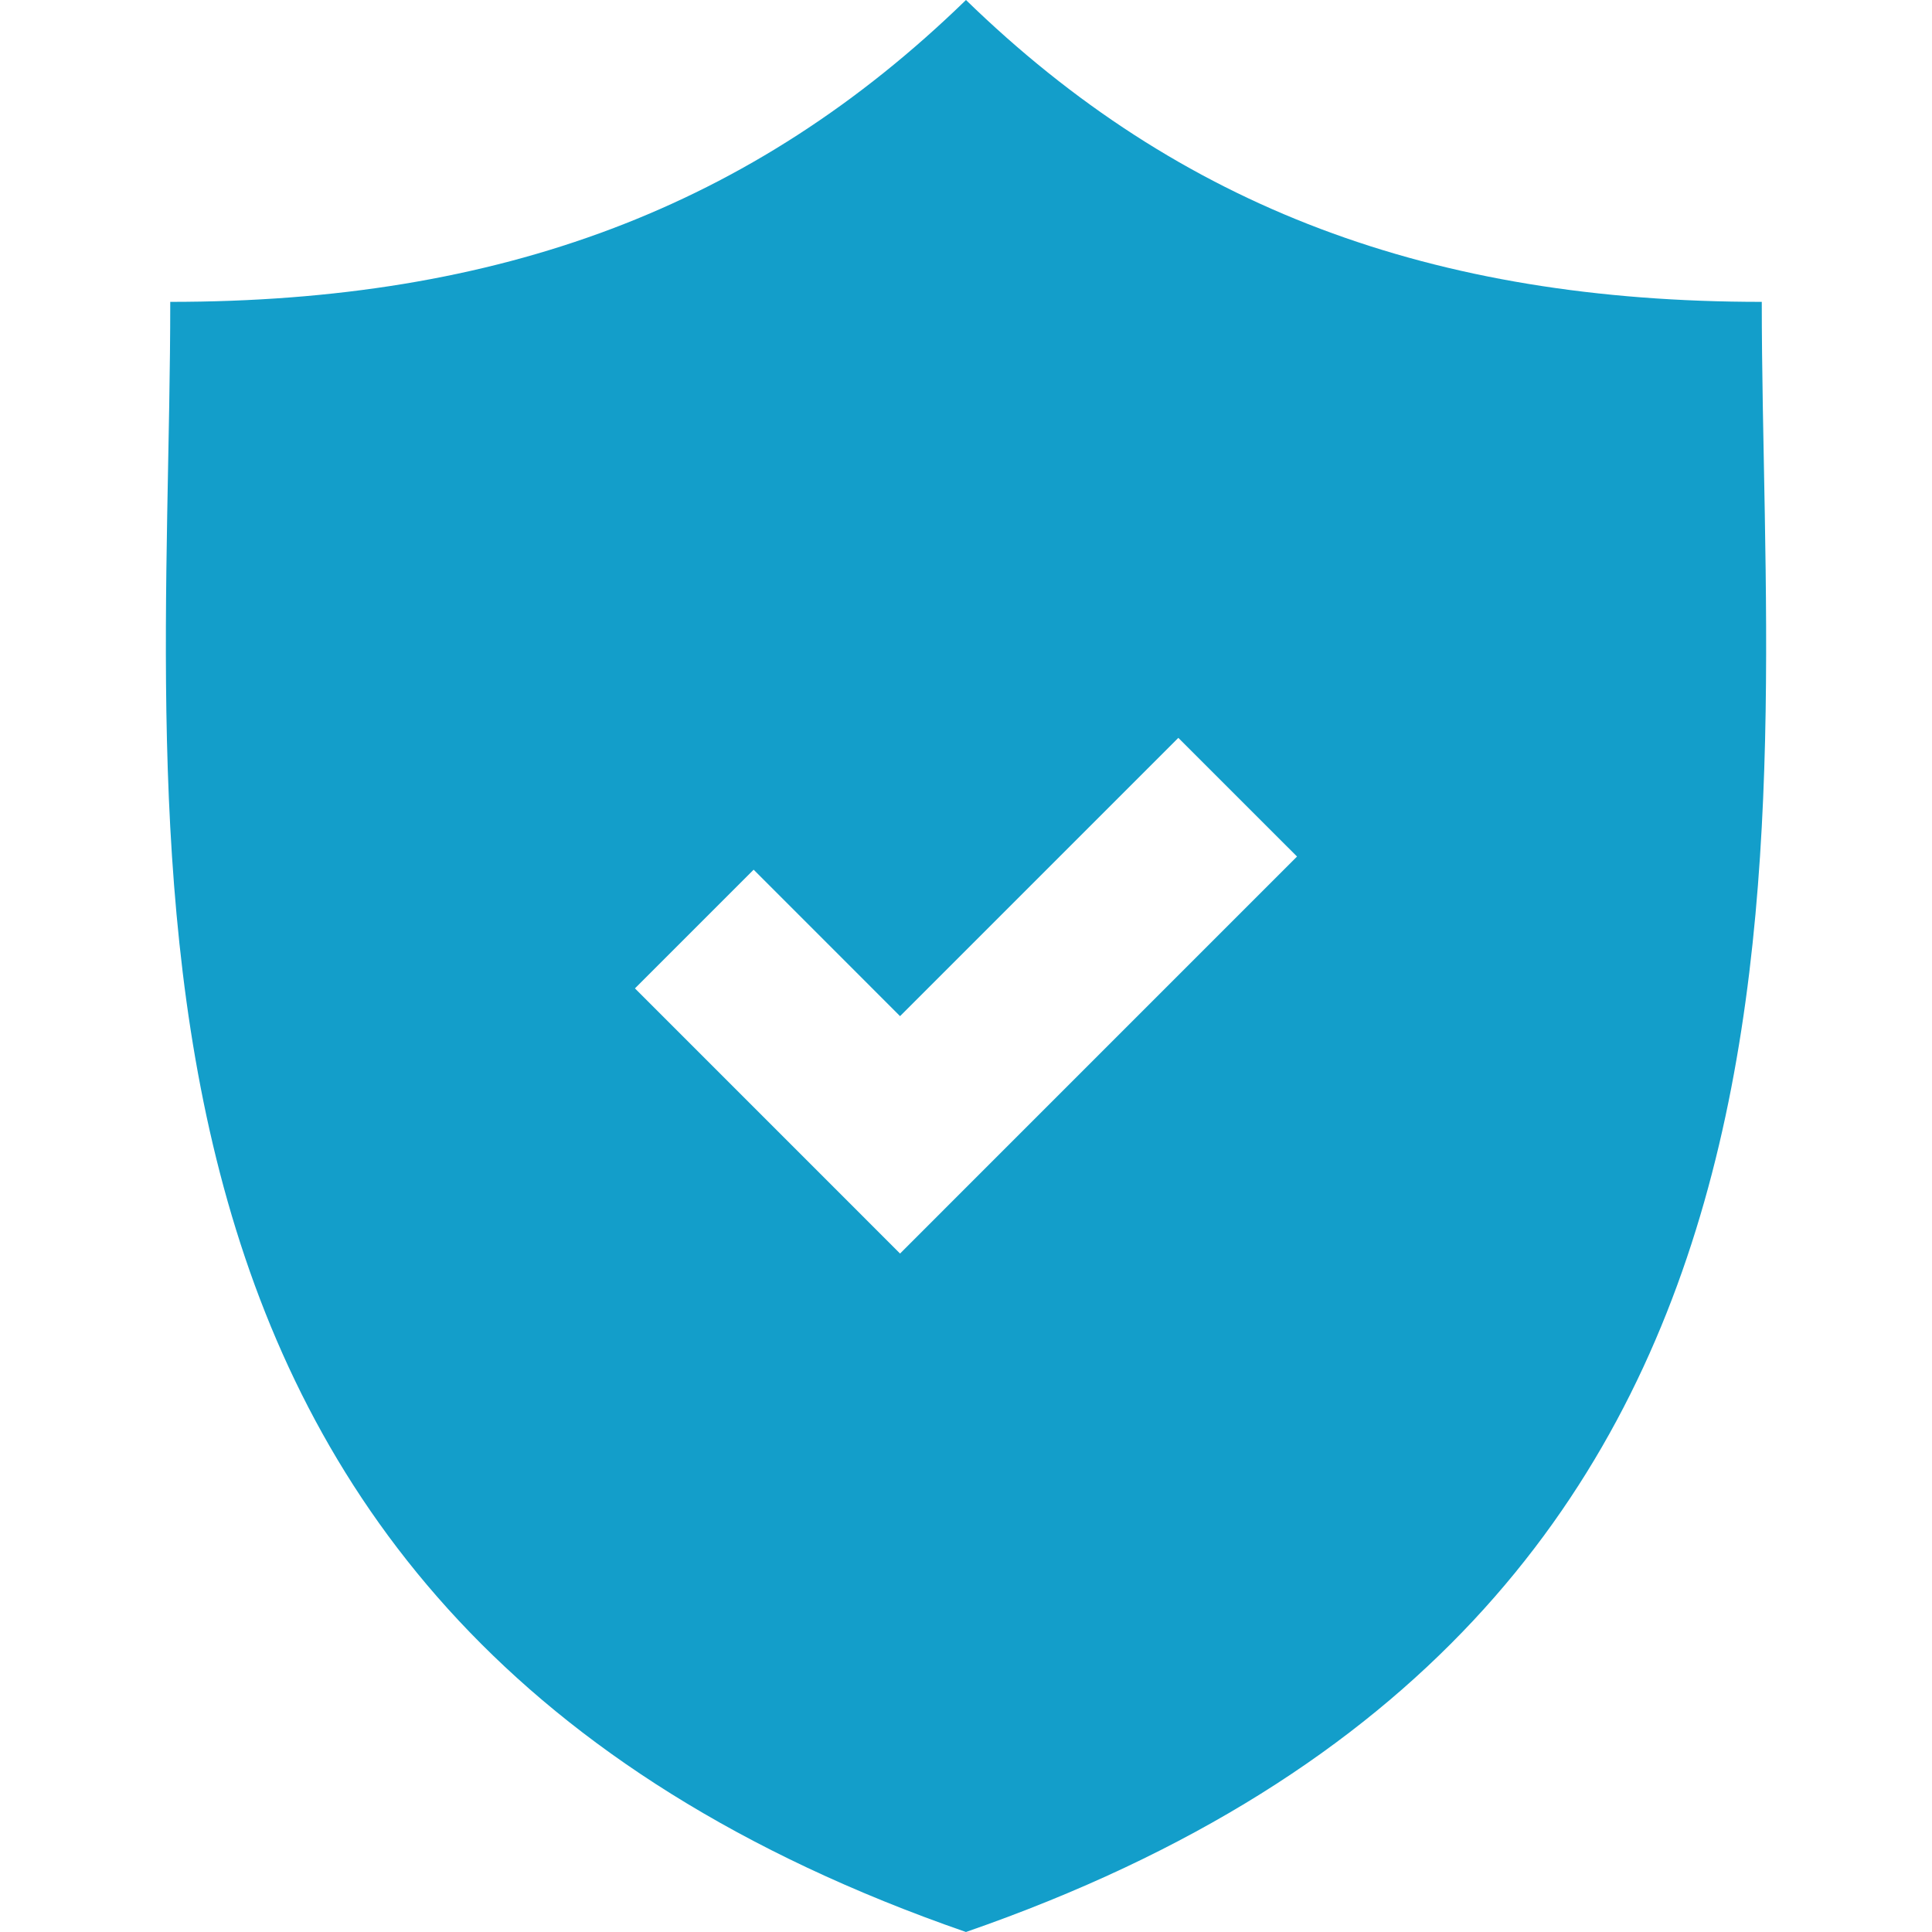 <?xml version="1.0" encoding="UTF-8"?> <svg xmlns="http://www.w3.org/2000/svg" width="82" height="82" viewBox="0 0 82 82" fill="none"><path d="M74.775 12.812C60.782 12.812 50.063 8.814 40.999 0C31.935 8.814 21.216 12.812 7.226 12.812C7.226 35.765 2.476 68.646 40.998 82C79.524 68.647 74.775 35.766 74.775 12.812ZM38.201 53.204L26.949 41.95L31.987 36.912L38.201 43.128L50.012 31.317L55.05 36.354L38.201 53.204Z" fill="#139ECA"></path></svg> 